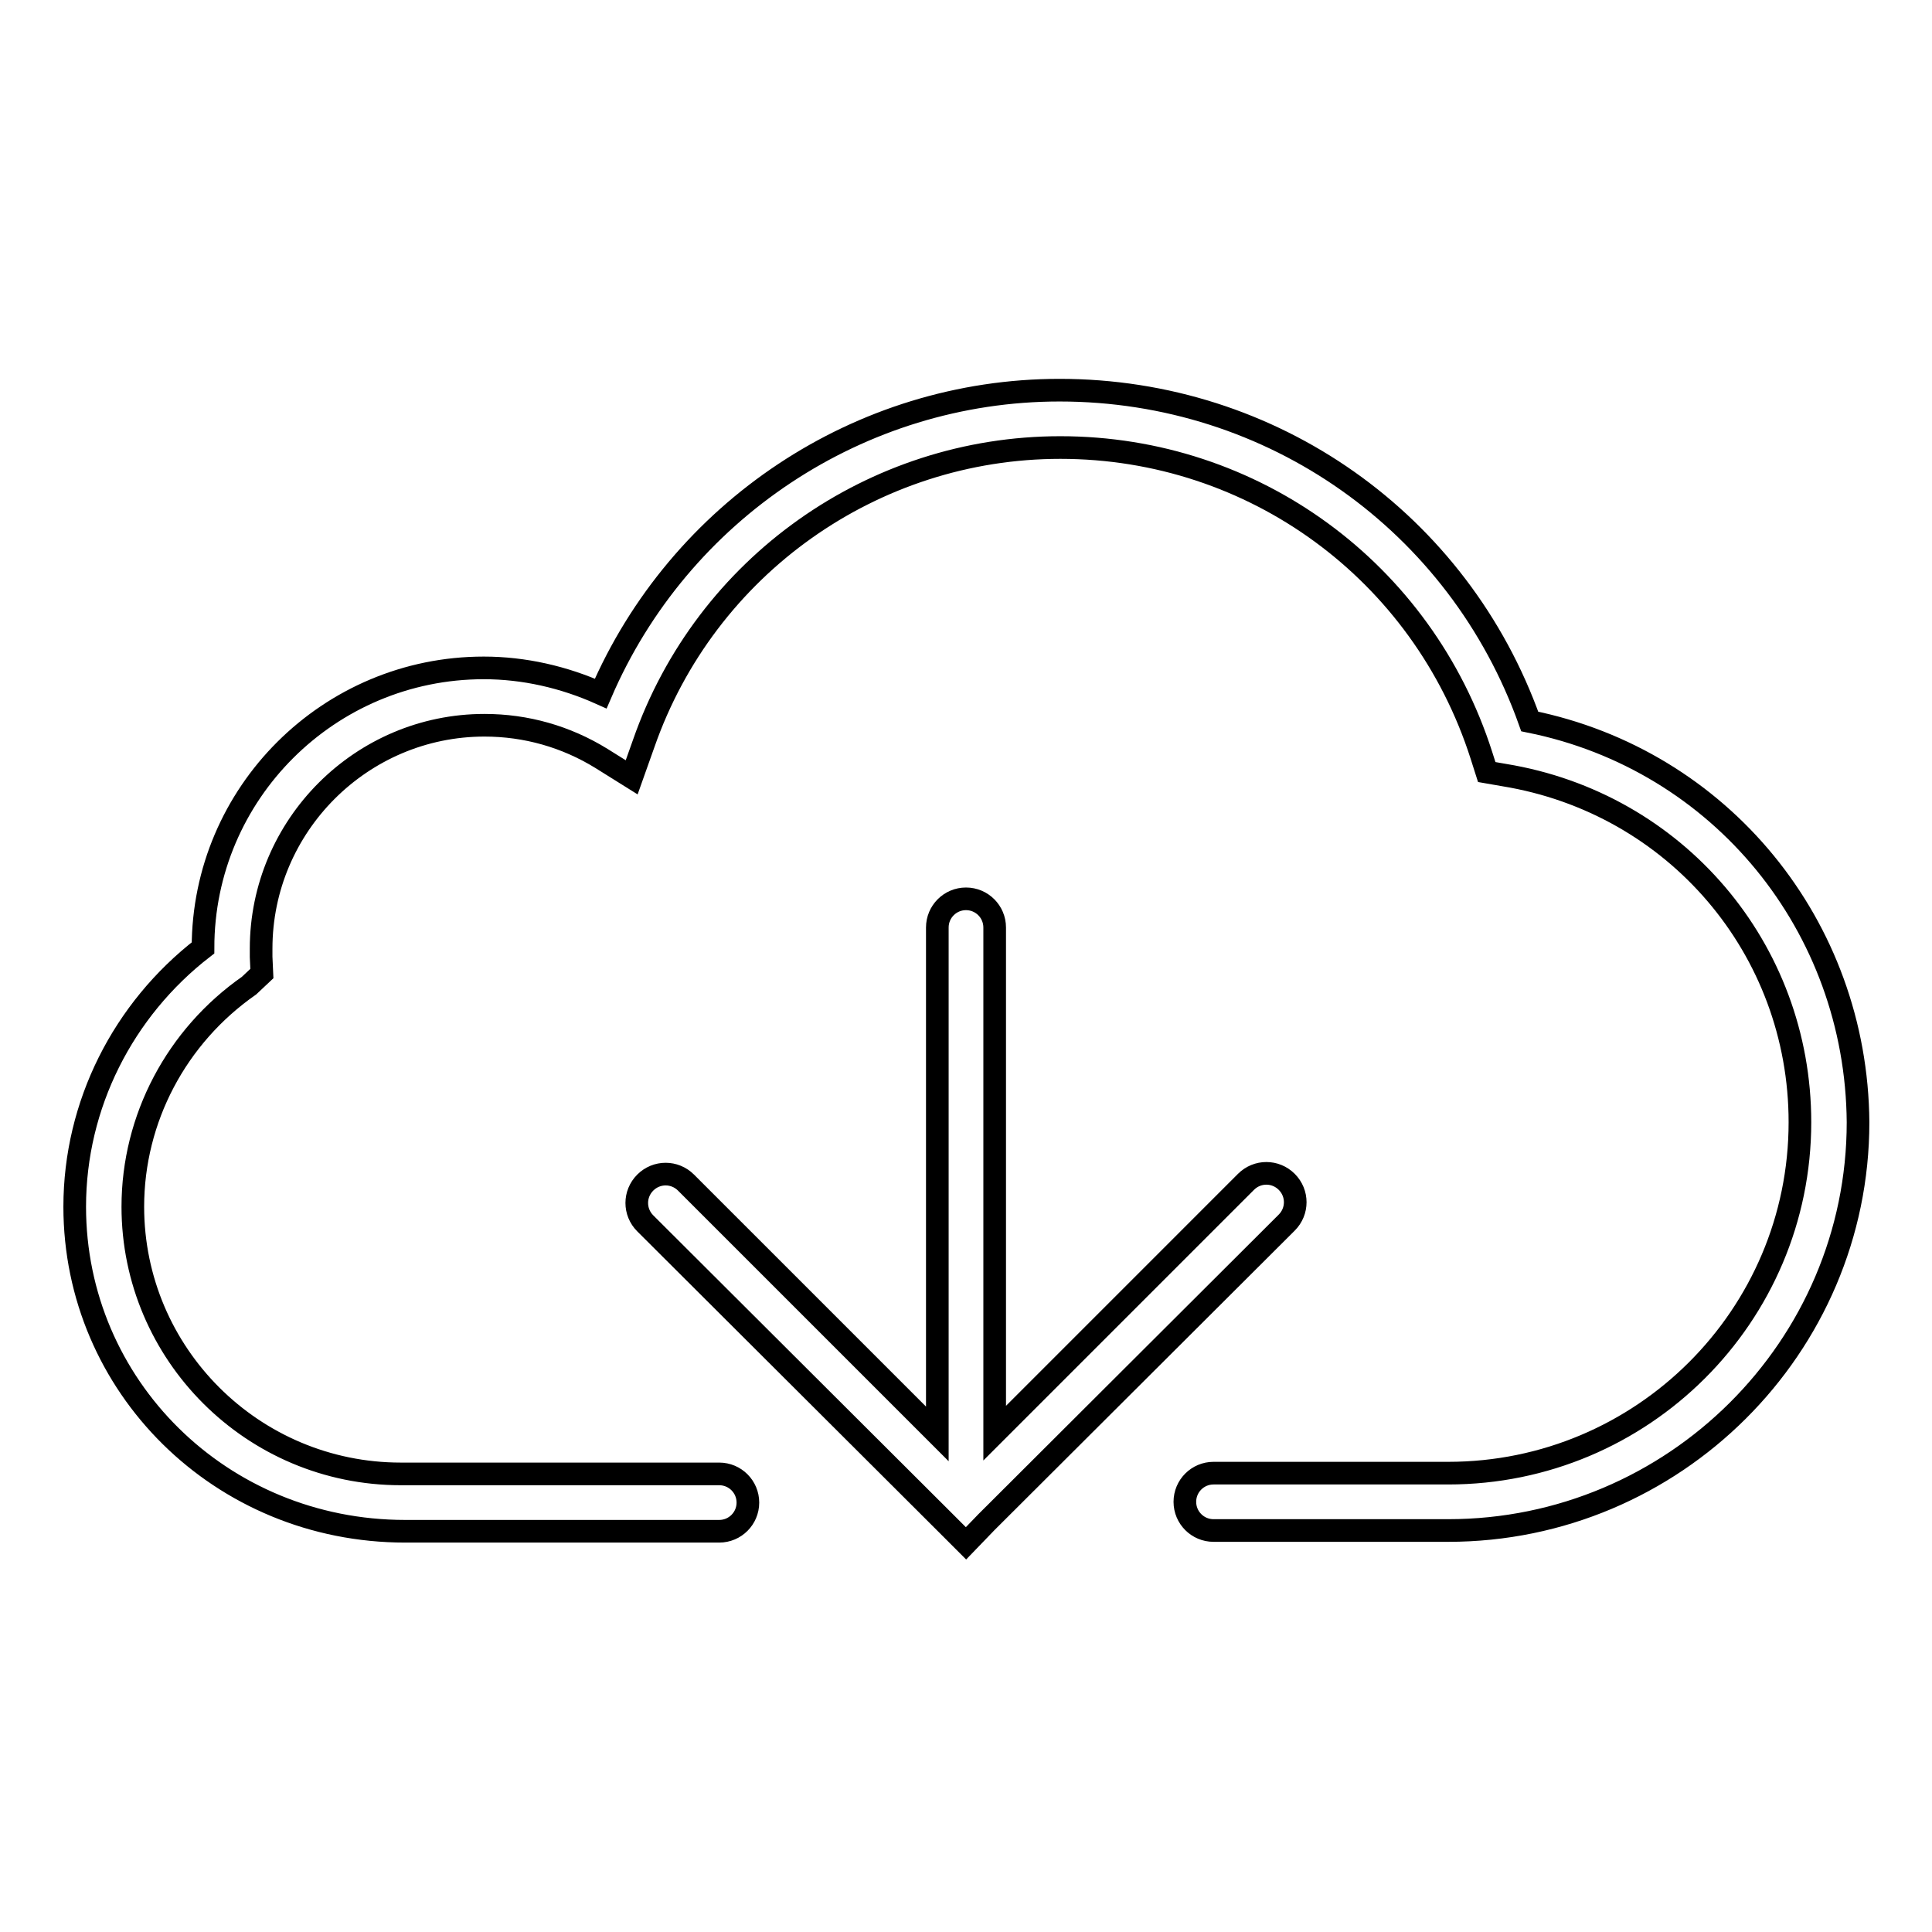 <?xml version="1.0" encoding="utf-8"?>
<!-- Svg Vector Icons : http://www.onlinewebfonts.com/icon -->
<!DOCTYPE svg PUBLIC "-//W3C//DTD SVG 1.1//EN" "http://www.w3.org/Graphics/SVG/1.1/DTD/svg11.dtd">
<svg version="1.1" xmlns="http://www.w3.org/2000/svg" xmlns:xlink="http://www.w3.org/1999/xlink" x="0px" y="0px" viewBox="0 0 256 256" enable-background="new 0 0 256 256" xml:space="preserve">
<g><g><g><g><path stroke-width="3" fill-opacity="0" stroke="#000000"  d="M130.7,201.7l39.8-39.7c1.5-1.5,1.5-3.9,0-5.4c-1.5-1.5-3.9-1.5-5.4,0l-33.3,33.3v-67c0-2.1-1.7-3.8-3.8-3.8s-3.8,1.7-3.8,3.8v67.1l-33.3-33.3c-1.5-1.5-3.9-1.5-5.4,0c-1.5,1.5-1.5,3.9,0,5.4l39.8,39.7c0,0,0,0,0,0l2.7,2.7L130.7,201.7L130.7,201.7z"/><path stroke-width="3" fill-opacity="0" stroke="#000000"  d="M202.7,95.6c-9.4-26.4-34.1-43.9-62.3-43.9c-26.5,0-50.4,16-60.8,40.2c-4.9-2.2-10.2-3.4-15.5-3.4c-20.5,0-37.2,16.6-37.2,37.1c-10.6,8.2-17,20.8-17,34.3c0,23.7,19.3,43,43.8,43c0.3,0,0.5,0,0.8,0c0.2,0,0.5,0,0.7,0h40.1c2.1,0,3.8-1.7,3.8-3.8c0-2.1-1.7-3.8-3.8-3.8H55c-0.4,0-0.7,0-1.1,0l-0.8,0c-19.6,0-35.5-15.9-35.5-35.4c0-11.7,5.8-22.6,15.4-29.3l1.7-1.6l-0.1-2.2c0-0.4,0-0.7,0-1.1c0-16.3,13.3-29.6,29.6-29.6c5.5,0,10.8,1.5,15.5,4.4l4,2.5l1.6-4.5c8.2-23.5,30.4-39.2,55.2-39.2c25.6,0,48,16.4,55.8,40.8l0.7,2.2l2.3,0.4c22.7,3.7,39.2,23,39.2,46c0,25.7-20.9,46.5-46.6,46.5h-31.1c-2.1,0-3.8,1.7-3.8,3.8c0,2.1,1.7,3.8,3.8,3.8h31.1c29.9,0,54.3-24.3,54.3-54.1C246,122.7,228,100.7,202.7,95.6z"/></g></g><g></g><g></g><g></g><g></g><g></g><g></g><g></g><g></g><g></g><g></g><g></g><g></g><g></g><g></g><g></g></g></g>
</svg>